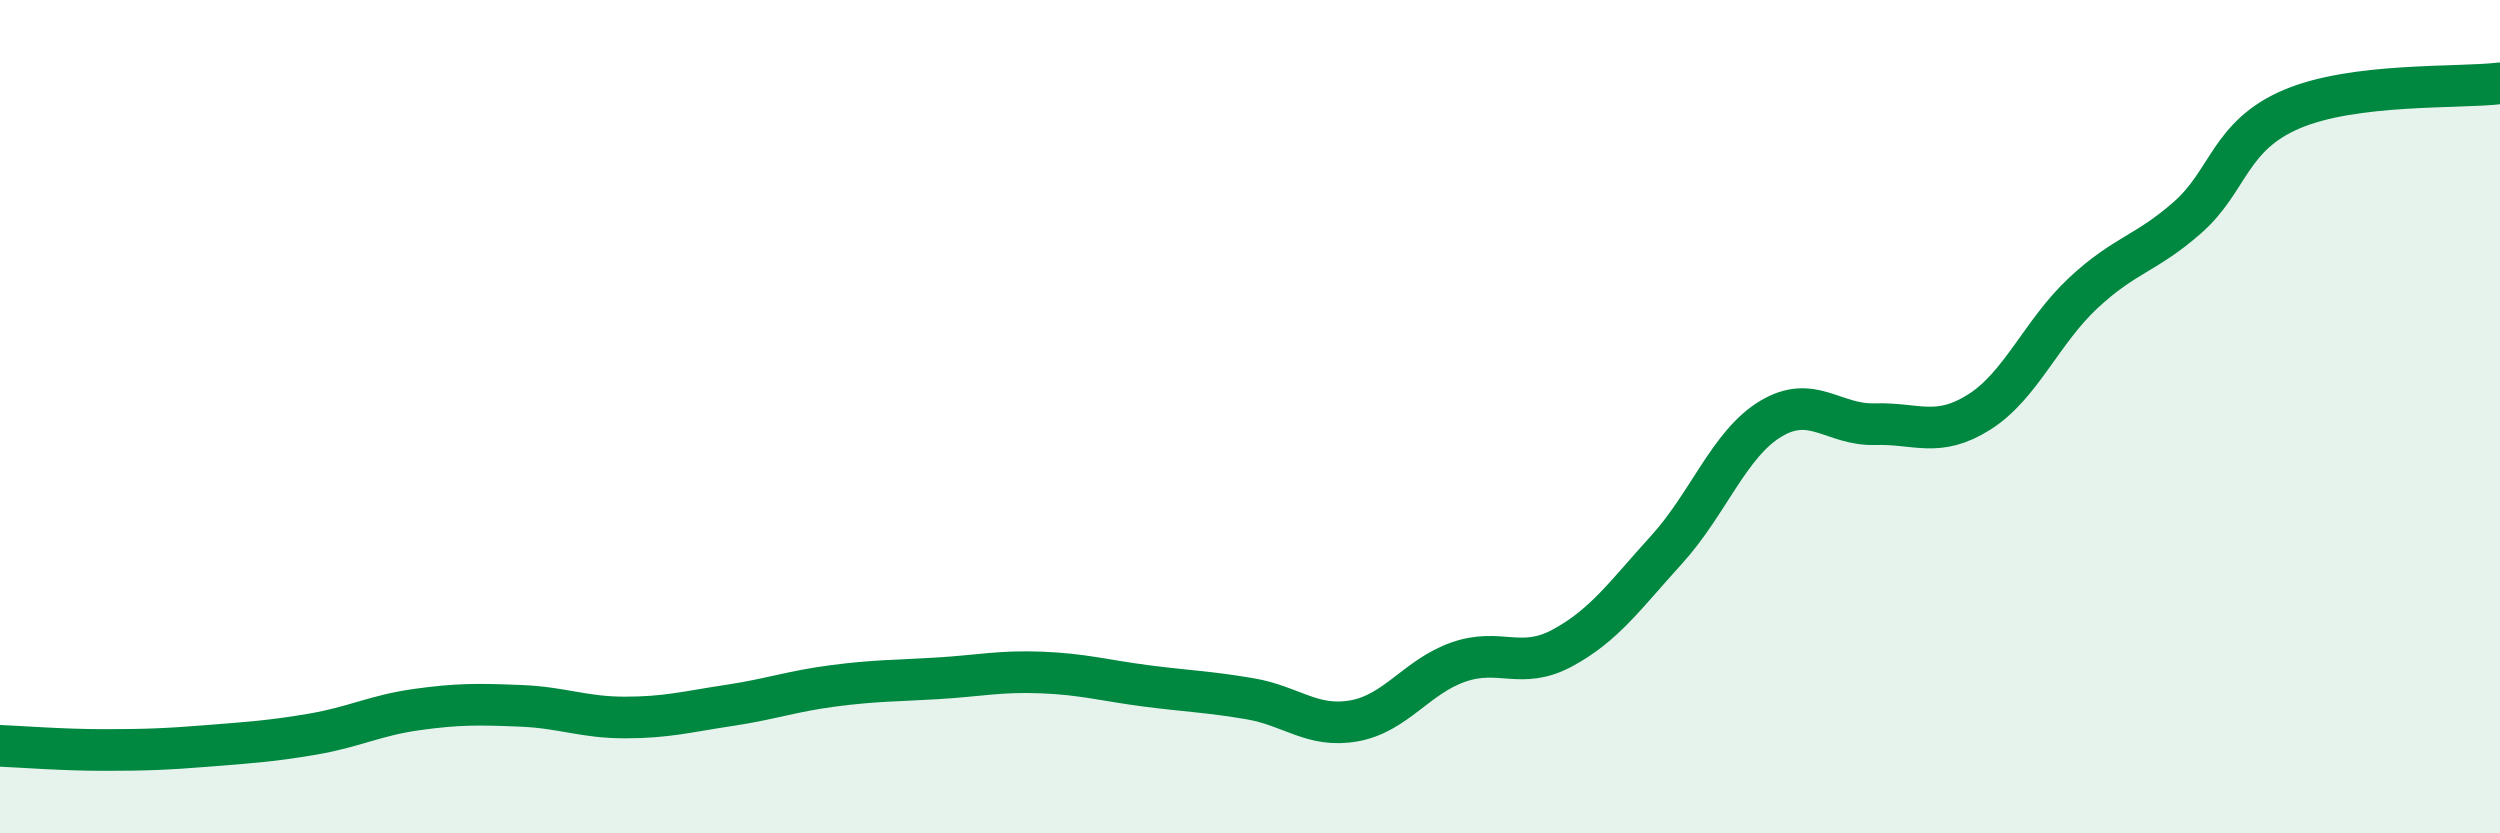 
    <svg width="60" height="20" viewBox="0 0 60 20" xmlns="http://www.w3.org/2000/svg">
      <path
        d="M 0,17.9 C 0.5,17.92 1.5,18 2.5,18 C 3.5,18 4,17.98 5,17.9 C 6,17.82 6.5,17.79 7.5,17.62 C 8.5,17.45 9,17.17 10,17.03 C 11,16.89 11.5,16.9 12.5,16.94 C 13.5,16.98 14,17.22 15,17.22 C 16,17.22 16.5,17.08 17.5,16.93 C 18.5,16.78 19,16.59 20,16.46 C 21,16.33 21.5,16.34 22.5,16.28 C 23.5,16.22 24,16.1 25,16.14 C 26,16.18 26.5,16.33 27.5,16.46 C 28.5,16.59 29,16.6 30,16.77 C 31,16.94 31.5,17.48 32.5,17.3 C 33.5,17.12 34,16.24 35,15.89 C 36,15.54 36.5,16.09 37.5,15.55 C 38.5,15.01 39,14.29 40,13.19 C 41,12.09 41.5,10.65 42.5,10.05 C 43.5,9.45 44,10.21 45,10.18 C 46,10.15 46.5,10.52 47.5,9.89 C 48.5,9.26 49,7.96 50,7.03 C 51,6.1 51.5,6.1 52.5,5.22 C 53.5,4.34 53.5,3.26 55,2.62 C 56.5,1.98 59,2.12 60,2L60 20L0 20Z"
        fill="#008740"
        opacity="0.1"
        stroke-linecap="round"
        stroke-linejoin="round"
      />
      <path
        d="M 0,17.9 C 0.5,17.92 1.5,18 2.5,18 C 3.5,18 4,17.98 5,17.9 C 6,17.82 6.5,17.79 7.5,17.62 C 8.5,17.45 9,17.17 10,17.03 C 11,16.89 11.5,16.9 12.5,16.94 C 13.5,16.98 14,17.22 15,17.22 C 16,17.22 16.5,17.08 17.5,16.93 C 18.5,16.78 19,16.59 20,16.46 C 21,16.33 21.5,16.34 22.5,16.28 C 23.5,16.22 24,16.1 25,16.14 C 26,16.18 26.5,16.33 27.5,16.46 C 28.5,16.59 29,16.6 30,16.77 C 31,16.94 31.5,17.48 32.5,17.3 C 33.5,17.12 34,16.24 35,15.89 C 36,15.54 36.5,16.09 37.5,15.55 C 38.5,15.01 39,14.29 40,13.19 C 41,12.09 41.5,10.65 42.5,10.05 C 43.5,9.45 44,10.21 45,10.18 C 46,10.15 46.5,10.52 47.5,9.89 C 48.5,9.26 49,7.96 50,7.03 C 51,6.1 51.5,6.1 52.5,5.22 C 53.5,4.34 53.5,3.26 55,2.62 C 56.5,1.98 59,2.12 60,2"
        stroke="#008740"
        stroke-width="1"
        fill="none"
        stroke-linecap="round"
        stroke-linejoin="round"
      />
    </svg>
  